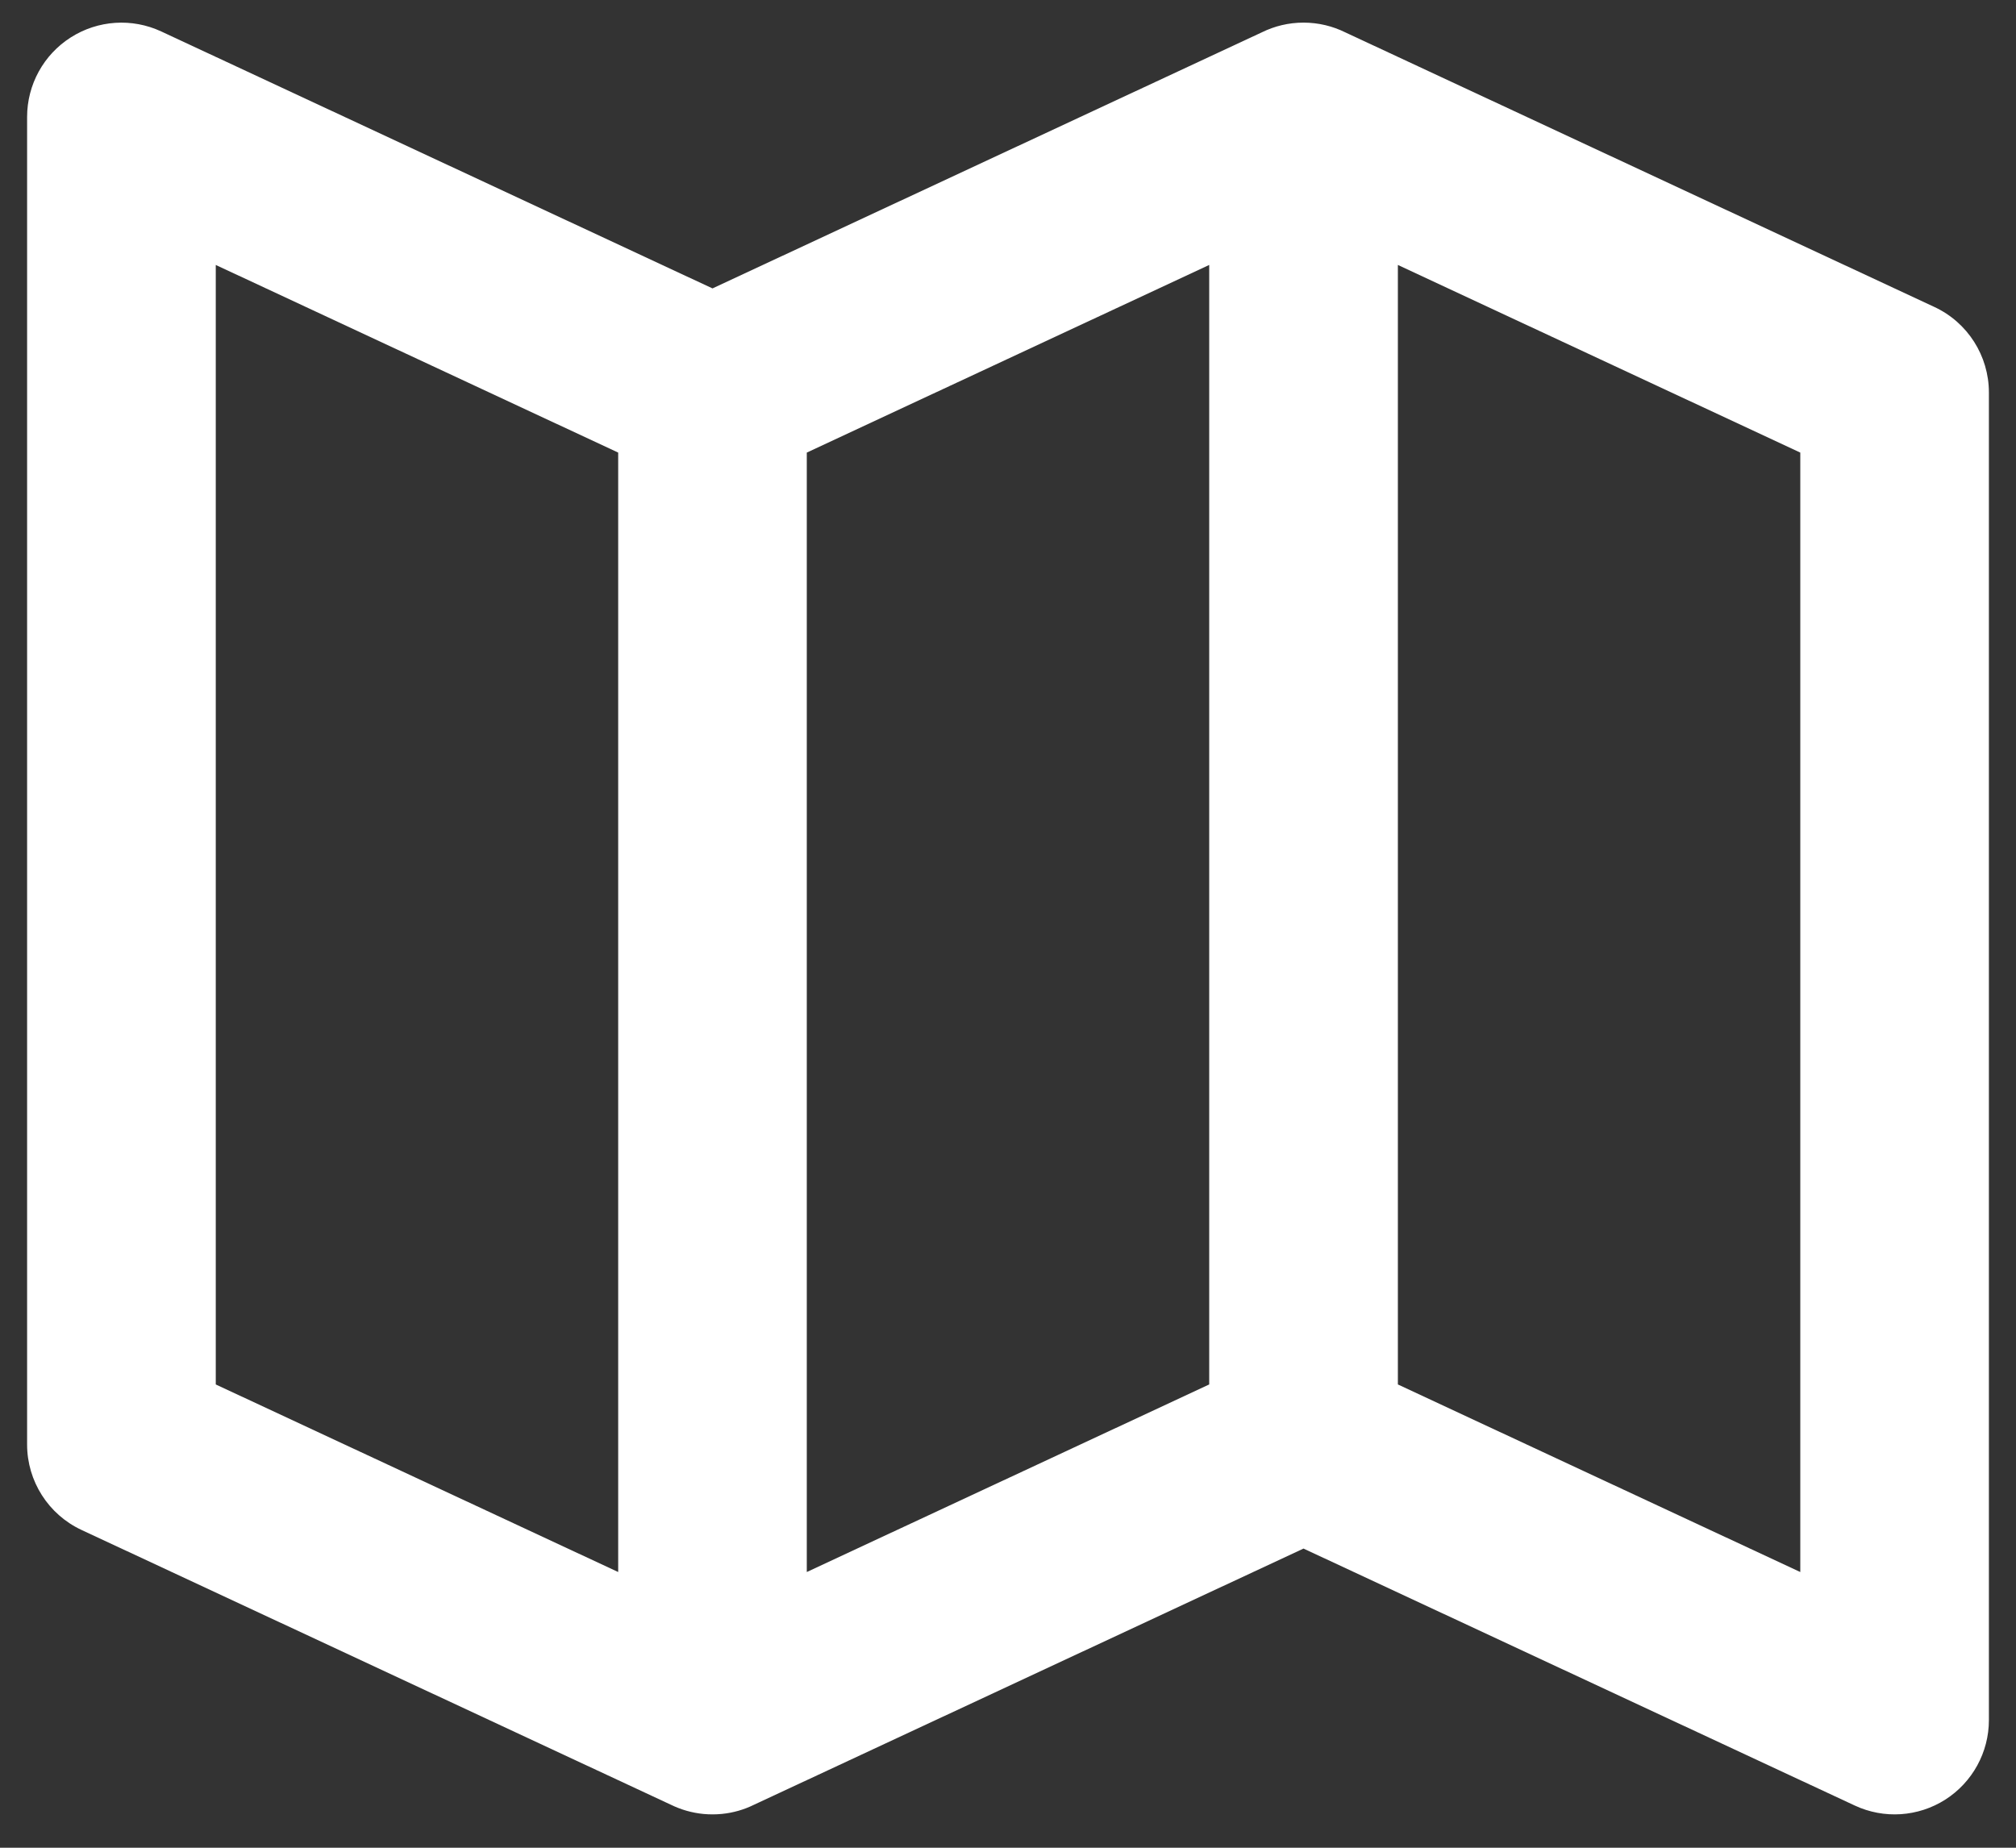 <svg width="36" height="33" viewBox="0 0 36 33" fill="none" xmlns="http://www.w3.org/2000/svg">
<rect x="0" y="0" width="36" height="33" fill="#333333" stroke="none"/>
<path id="Union" fill-rule="evenodd" clip-rule="evenodd" d="M24.023 0.578C23.798 0.467 23.545 0.404 23.277 0.404C23.011 0.404 22.759 0.466 22.534 0.577L12.723 5.151L2.88 0.562C2.359 0.319 1.749 0.359 1.264 0.668C0.778 0.977 0.484 1.513 0.484 2.089V25.799C0.484 26.453 0.864 27.049 1.457 27.325L11.982 32.233C12.16 32.32 12.356 32.377 12.563 32.397C12.672 32.407 12.782 32.407 12.892 32.396C13.094 32.376 13.286 32.32 13.461 32.234L23.277 27.657L33.12 32.246C33.642 32.49 34.251 32.45 34.737 32.141C35.222 31.831 35.516 31.296 35.516 30.72V7.01C35.516 6.355 35.137 5.76 34.544 5.483L24.023 0.578ZM21.593 4.732L14.407 8.083V28.076L21.593 24.726V4.732ZM24.962 24.726V4.732L32.148 8.083V28.076L24.962 24.726ZM3.853 4.732L11.039 8.083V28.076L3.853 24.726V4.732Z" fill="white"/>
</svg>
